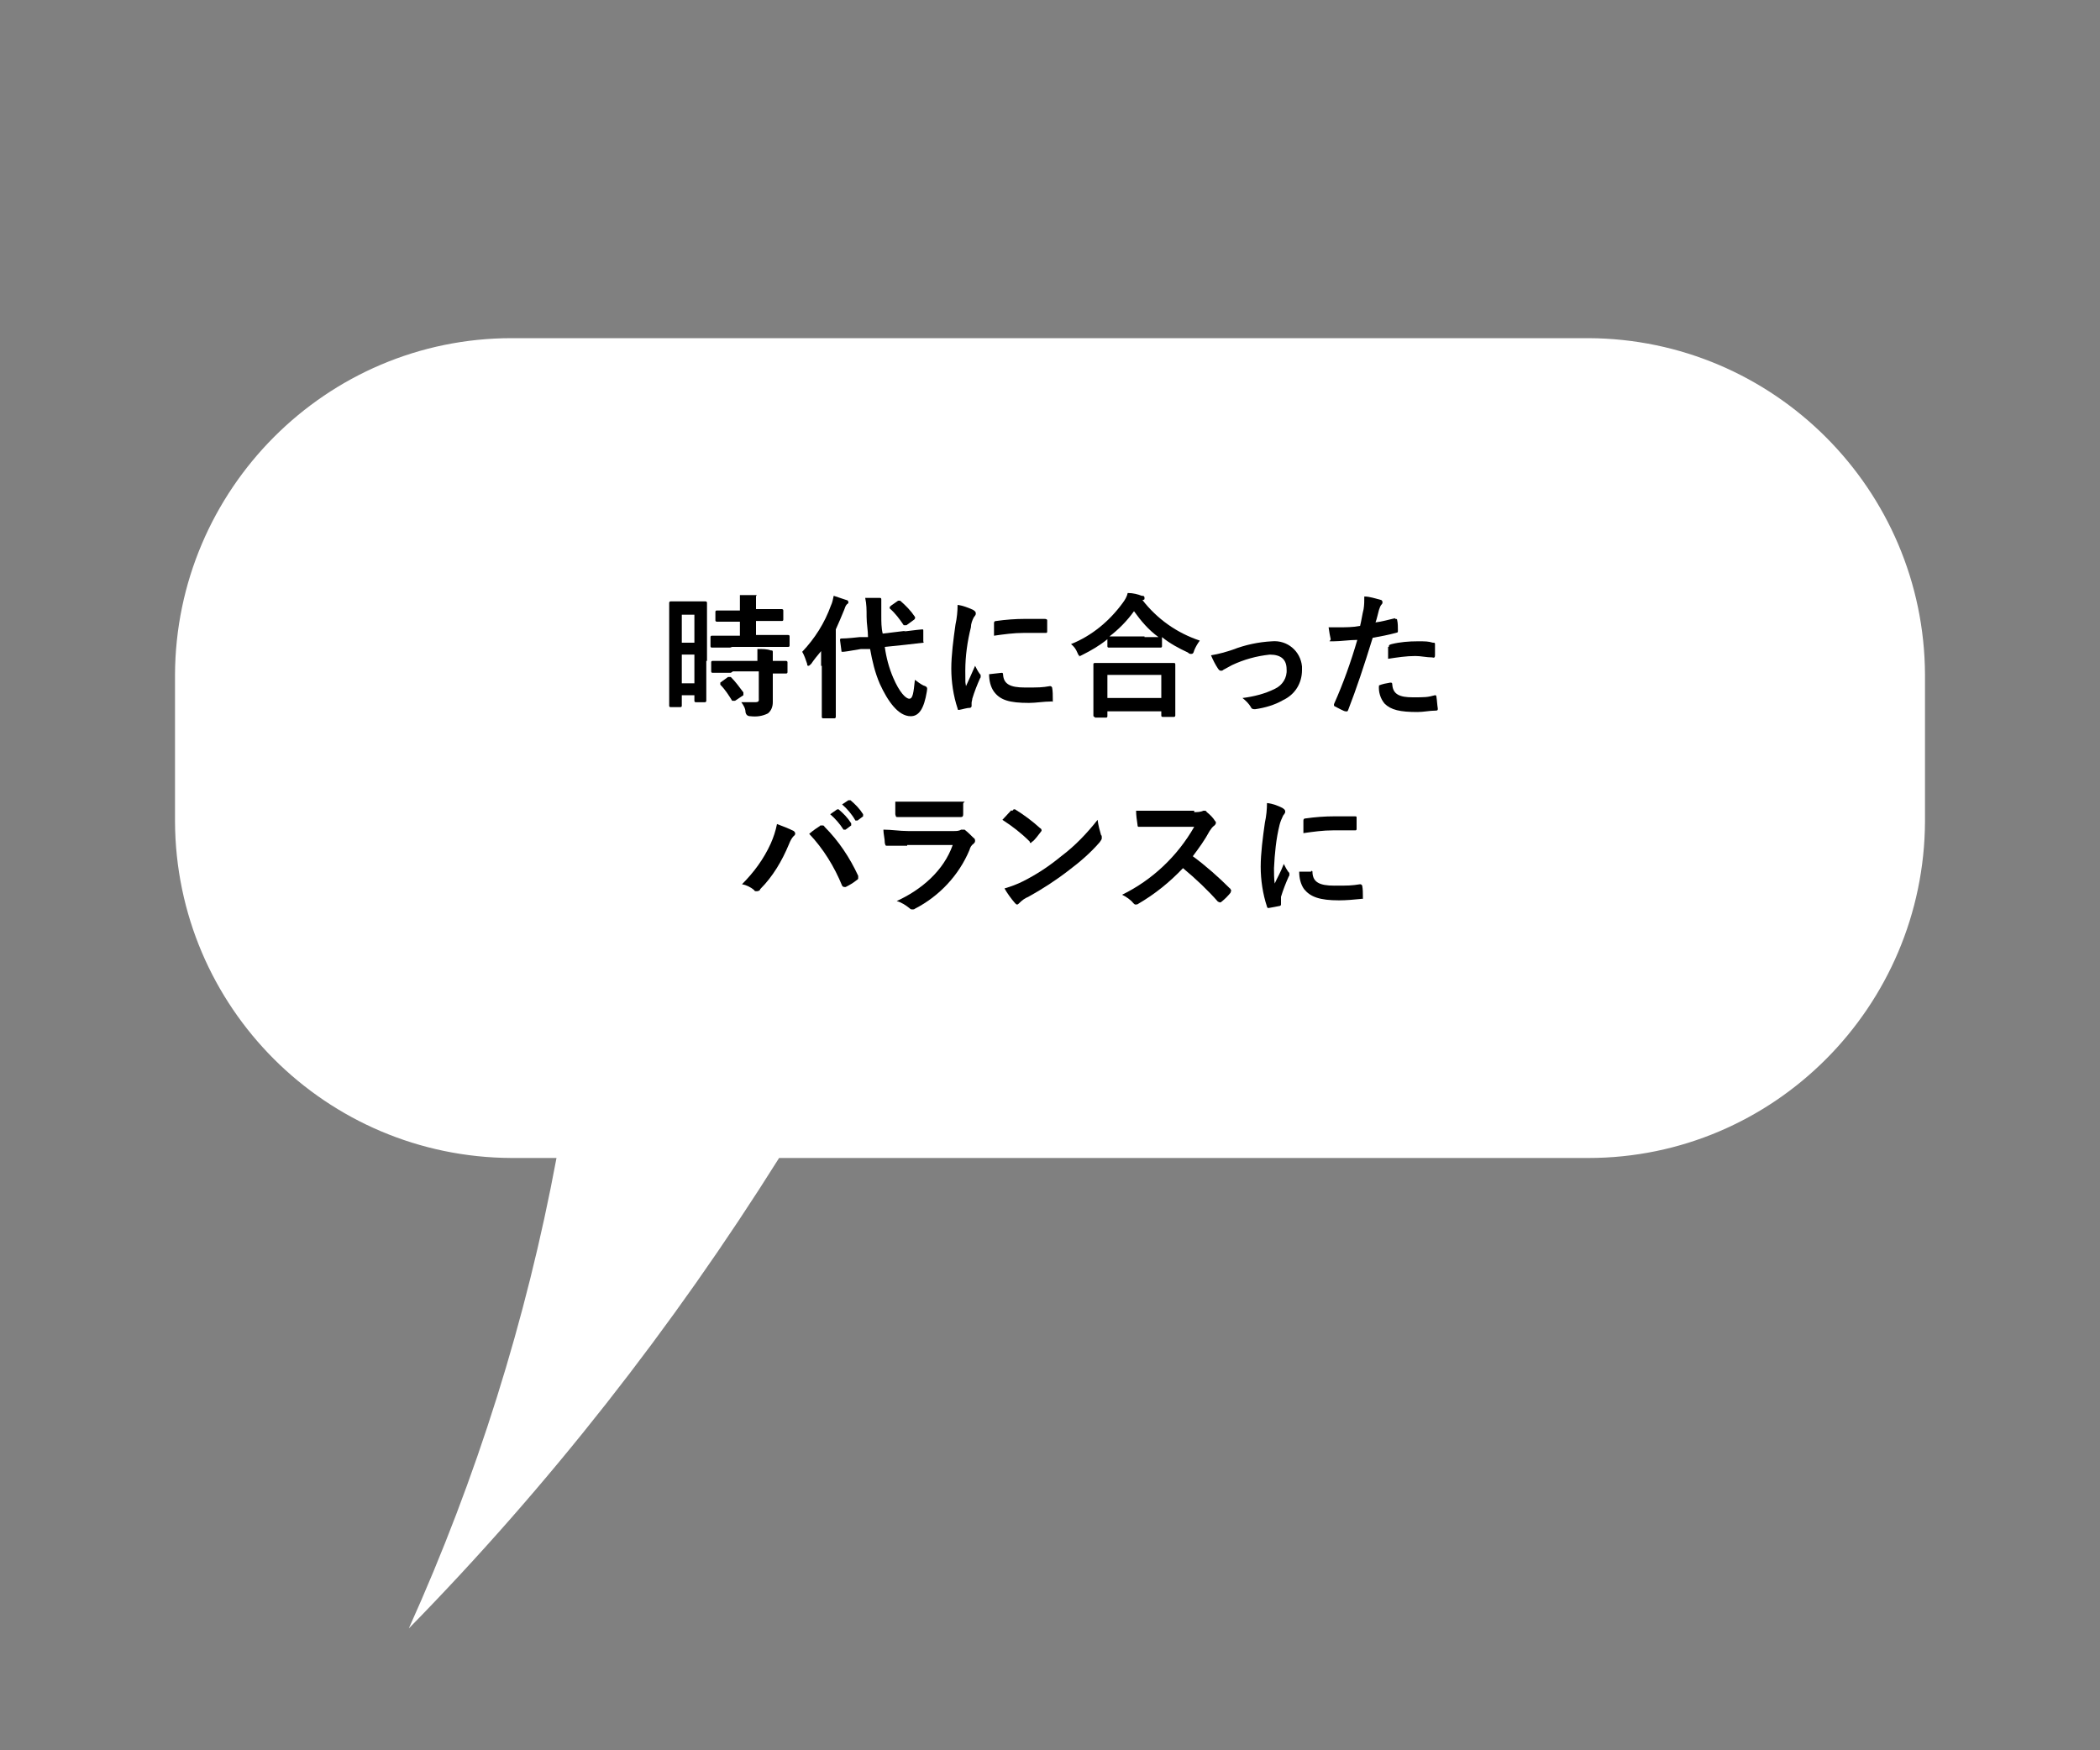 <?xml version="1.0" encoding="UTF-8"?>
<svg id="_レイヤー_1" data-name="レイヤー 1" xmlns="http://www.w3.org/2000/svg" version="1.1" viewBox="0 0 300 250">
  <rect x="0" y="0" width="300" height="250" fill="#808080" stroke="none"/>
  <defs>
    <style>
      .cls-1 {
        fill: #000;
      }

      .cls-1, .cls-2 {
        stroke-width: 0px;
      }

      .cls-2 {
        fill: #fff;
      }
    </style>
  </defs>
  <path class="cls-2" d="M226.9,48.3H73.1c-26.5,0-48,21.6-48.1,48.1v20.9c.1,26.6,21.6,48,48.1,48.1h6.4c-4.3,23.1-11.4,45.7-21.1,67.2,20-20.4,37.7-43,52.9-67.2h115.6c26.5,0,48-21.6,48.1-48.1v-20.9c-.1-26.5-21.6-48-48.1-48.1Z"/>
  <path class="cls-1" d="M100.9,94.4v5.7c0,0,0,.2-.2.2h-1.3q-.2,0-.2-.2v-.8h-1.8v1.5q0,.2-.2.2h-1.4q-.2,0-.2-.2v-14.7c0,0,0-.2.2-.2h5c0,0,.2,0,.2.2v8.3ZM97.4,87.8v4h1.8v-4h-1.8ZM99.2,97.6v-4.1h-1.8v4.1h1.8ZM104.3,92.5h-2.6q-.2,0-.2-.2v-1.3q0-.2.2-.2h4v-2h-3.3c0,0-.2,0-.2-.2v-1.2q0-.2.2-.2h3.3c0-.7,0-1.4,0-2.2.7,0,1.3,0,2,0s.3,0,.3.2,0,.3,0,.4c0,.5,0,1,0,1.4h3.7c0,0,.2,0,.2.2v1.3q0,.2-.2.2h-3.7v2h4.6q.2,0,.2.2v1.3q0,.2-.2.2h-8ZM104.4,96.1h-2.6q-.2,0-.2-.2v-1.3q0-.2.2-.2h6.4c0-.6,0-1.1,0-1.7.7,0,1.4,0,1.9.2.2,0,.3,0,.3.2s0,.2,0,.3c0,.3,0,.7,0,1h1.9c0,0,.2,0,.2.2v1.4q0,.2-.2.2h-1.9v4.1c0,.6-.2,1.2-.7,1.6-.8.4-1.6.5-2.5.4q-.6,0-.7-.6c0-.5-.3-1-.6-1.4.7,0,1.2,0,1.9,0s.6-.2.6-.6v-3.8h-3.7ZM104,96.7q.2,0,.4,0c.7.7,1.2,1.4,1.8,2.2q0,.2,0,.4l-1.2.8q0,0-.2,0s0,0-.2,0c-.5-.8-1-1.6-1.7-2.3q0-.2,0-.3l1.1-.8Z"/>
  <path class="cls-1" d="M117.3,95.1v-2.1c-.5.6-1,1.2-1.4,1.8-.2.2-.3.3-.4.3s-.2,0-.2-.3c-.2-.6-.4-1.2-.7-1.7,1.8-1.9,3.2-4.1,4.1-6.6.2-.4.3-.9.4-1.4.6.2,1.2.4,1.8.6.2,0,.3.2.3.3s0,.2-.2.3c-.2.2-.3.5-.4.8-.4,1-.8,1.9-1.2,2.8v12.5c0,0,0,.2-.2.2h-1.6q-.2,0-.2-.2v-7.3ZM129.1,90.2c1.7-.2,2.4-.3,2.6-.3s.2,0,.2.2v1.5q.1.2,0,.2l-2.6.3-2.9.3c.2,1.5.6,3,1.2,4.4.9,2.1,1.8,3,2.3,3s.6-.8.8-2.7c.4.3.8.6,1.2.8.6.2.6.3.5.9-.4,2.4-1.1,3.5-2.3,3.5-1.8,0-3.3-2.2-4.4-4.6-.7-1.6-1.1-3.3-1.4-5h-1.3c-1.7.3-2.4.4-2.6.4s-.2,0-.2-.2l-.2-1.5q0-.2.2-.2c.2,0,.8,0,2.6-.2h1.2c0-1-.2-1.9-.2-2.9s0-1.8-.2-2.7c.7,0,1.3,0,2,0,.2,0,.3,0,.3.2s0,.3,0,.4c0,.6,0,1.3,0,1.9,0,.9,0,1.8.2,2.6l3.3-.4ZM128.2,85.8q.1,0,.2,0t.2,0c.8.7,1.5,1.4,2.1,2.3q.1.2-.1.4l-1.1.8c-.1,0-.2,0-.2,0,0,0-.1,0-.2,0-.6-.9-1.2-1.7-2-2.4,0,0,0,0,0-.2l.2-.2,1-.7Z"/>
  <path class="cls-1" d="M139,87.1c.3.2.4.3.4.5s0,.2-.3.6c-.2.4-.4.9-.4,1.4-.5,2-.8,4.1-.8,6.2s0,1.5.1,2.2c.4-.9.7-1.5,1.3-2.9.2.4.4.8.7,1.2.1,0,.1.2.1.3s0,.2-.1.3c-.4.9-.8,1.9-1.1,2.9,0,.2-.1.4-.1.6v.5c0,0-.1.2-.2.2-.5,0-1,.2-1.6.3-.1,0-.2,0-.2-.2-.6-1.8-.9-3.8-.9-5.7s.3-4.2.6-6.3c.2-.9.3-1.9.3-2.8.8.1,1.5.4,2.2.7ZM143.1,96.1c.1,0,.2,0,.2.3.1,1.3,1,1.8,3.1,1.8s2.4,0,3.6-.2q.2,0,.3.2c.1.5.1,1.1.1,1.7s0,.2-.3.3c-1,0-2.1.2-3.1.2-2.8,0-4.1-.4-5-1.6-.5-.7-.7-1.6-.7-2.5l1.8-.2ZM142,89c0-.2.1-.3.3-.3,1.4-.2,2.8-.3,4.1-.3s1.9,0,2.8,0q.4,0,.4.2v1.6c0,.2-.1.2-.2.2-1.1,0-2.1,0-3.1,0-1.5,0-2.9.2-4.3.4v-1.8Z"/>
  <path class="cls-1" d="M158.2,91.3c-1.1.9-2.3,1.6-3.5,2.2s-.3.2-.4.2-.2,0-.4-.5c-.2-.5-.5-.9-.9-1.2,3-1.2,5.5-3.3,7.4-5.9.3-.4.6-.9.7-1.4.8,0,1.5.2,2,.4.2,0,.4,0,.4.3s0,.2-.2.3c-.1,0-.1,0-.1,0,2.1,2.7,4.9,4.7,8.2,5.8-.3.4-.6.9-.8,1.4-.1.4-.2.5-.4.5s-.3,0-.5-.2c-1.3-.6-2.6-1.3-3.7-2.2v1.3q0,.2-.2.2h-7.4q-.2,0-.2-.2v-1.1ZM156.4,102.4q-.2,0-.2-.2v-7.3c0-.1,0-.2.2-.2h11.3c.1,0,.2,0,.2.2v7.3c0,0,0,.2-.2.2h-1.6q-.2,0-.2-.2v-.6h-7.7v.7q0,.2-.2.2h-1.6ZM158.2,99.7h7.7v-3.3h-7.7v3.3ZM163.5,91h2c-1.4-1-2.5-2.3-3.5-3.7-1,1.4-2.2,2.6-3.5,3.6h5Z"/>
  <path class="cls-1" d="M176.1,92.8c1.8-.7,3.7-1.1,5.6-1.2,2.2-.2,4.1,1.4,4.3,3.6v.5c0,1.9-1,3.5-2.7,4.3-1.2.7-2.6,1.1-4,1.3-.2,0-.5,0-.6-.3-.3-.5-.7-.9-1.2-1.3,1.6-.2,3.2-.6,4.6-1.3,1.1-.5,1.8-1.6,1.7-2.8,0-1.4-.8-2.1-2.4-2.1-1.9.2-3.7.7-5.4,1.5-.4.2-.7.4-1.1.6-.1,0-.2.2-.4.2s-.3,0-.5-.3c-.4-.6-.7-1.2-1-1.9,1.2-.2,2.2-.5,3.1-.8Z"/>
  <path class="cls-1" d="M199.3,88.4c.2,0,.3,0,.3.2.1.4.1,1,.1,1.4s0,.3-.3.4c-1.1.3-2.2.5-3.3.7-1.3,4.2-2.3,7.2-3.5,10.3-.1.3-.2.2-.4.2s-1.1-.5-1.5-.7c-.1,0-.2-.2-.1-.4,1.3-2.9,2.4-6,3.3-9.1-1.1,0-2.4.2-3.4.2s-.4,0-.4-.3c-.1-.4-.2-1-.3-1.7.5,0,.9,0,1.4,0,1,0,2.1,0,3.1-.2.2-.8.3-1.6.5-2.4.1-.6.1-1.2.1-1.8.8,0,1.6.3,2.4.5.1,0,.2.2.2.3s0,.2-.1.3c-.2.2-.3.5-.4.8-.2.7-.3,1.3-.5,1.8.9-.1,1.9-.4,2.8-.6ZM198.6,97.5c.2,0,.3,0,.3.3.1,1.4,1.1,1.8,2.9,1.8s2.1,0,3.2-.3q.2,0,.2.2c.1.6.1,1.1.2,1.7,0,.2,0,.3-.3.3-.9,0-1.7.2-2.6.2-2.5,0-3.8-.3-4.7-1.2-.6-.7-.9-1.7-.8-2.6.5-.2,1-.3,1.6-.4ZM198.4,92.4c0-.3.1-.3.4-.4,1.2-.3,2.5-.4,3.7-.4s1.5,0,2.2.2c.3,0,.3,0,.3.3v1.5c0,.3-.1.4-.4.3-.8,0-1.6-.2-2.4-.2-1.3,0-2.6.2-3.9.4,0-.6,0-1.3,0-1.7Z"/>
  <path class="cls-1" d="M110.1,120.5c.4-.9.7-1.8.9-2.8.8.3,1.6.6,2.4,1,0,0,.2.2.2.3s0,.3-.2.4c-.3.3-.5.7-.7,1.2-1,2.4-2.3,4.6-4.1,6.4,0,.2-.3.3-.5.3s-.3,0-.4-.2c-.5-.4-1.1-.7-1.7-.8,1.7-1.7,3.1-3.6,4.1-5.8ZM117.2,117.9c0,0,.2,0,.3,0s.2,0,.3.2c2,2,3.6,4.4,4.8,7,0,0,0,.2,0,.3s0,.2-.2.3c-.5.4-1,.7-1.6,1-.2,0-.4,0-.5-.2-1.1-2.7-2.7-5.3-4.7-7.4.7-.6,1.2-.9,1.5-1.1ZM119.5,115.6c0,0,.2,0,.3,0,.7.6,1.3,1.2,1.8,2,0,0,0,.2,0,.3h0l-.8.6c0,0-.2,0-.3,0h0c-.5-.8-1.2-1.6-1.9-2.2l1-.7ZM121.2,114.3c0,0,.2,0,.3,0,.7.6,1.3,1.2,1.8,2,0,0,0,.2,0,.3h0l-.8.6c0,0-.2,0-.3,0h0c-.5-.9-1.2-1.7-1.9-2.3l.9-.6Z"/>
  <path class="cls-1" d="M129.6,120.8c-1,0-1.9,0-2.9,0-.2,0-.2,0-.3-.4,0-.6-.2-1.3-.2-1.9,1.2,0,2.3.2,3.5.2h6.6c.3,0,.7,0,1-.2.1,0,.2,0,.2,0,.1,0,.2,0,.3,0,.5.4.9.8,1.3,1.2.1,0,.2.2.2.4s-.1.3-.2.4c-.3.2-.5.5-.6.9-1.5,3.6-4.3,6.6-7.8,8.4-.1.1-.2.1-.4.1s-.3-.1-.4-.2c-.5-.4-1.1-.8-1.8-1,3.5-1.6,6.7-4.3,8-8h-6.5ZM130.8,116.7c-.9,0-1.8,0-2.6,0-.2,0-.2,0-.3-.4,0-.6,0-1.2,0-1.8,1,0,2.1,0,3.1,0h3.4c1.2,0,2.2,0,3,0s.2,0,.2.3v1.5c0,.3-.1.4-.3.4h-6.4Z"/>
  <path class="cls-1" d="M144.5,115.8c.1,0,.2,0,.3-.2.1,0,.2,0,.2,0,1.3.8,2.5,1.7,3.6,2.7.1,0,.2.2.2.3s-.1.2-.1.2c-.3.4-.9,1.2-1.2,1.4-.1,0-.2.2-.2.2-.1,0-.2,0-.2-.2-1.2-1.2-2.5-2.2-3.9-3.1.4-.4.9-1,1.3-1.4ZM146.1,125.9c2-1,3.8-2.2,5.5-3.6,2-1.5,3.7-3.3,5.2-5.2.1.8.3,1.5.5,2.2.1,0,.1.2.1.4s-.1.3-.3.6c-1.3,1.5-2.8,2.8-4.4,4-1.8,1.4-3.8,2.7-5.8,3.8-.5.2-.9.5-1.3.9-.1.1-.2.2-.3.2s-.2-.1-.3-.2c-.6-.7-1.1-1.4-1.5-2.1,1-.3,1.8-.6,2.6-1Z"/>
  <path class="cls-1" d="M170.6,116c.4,0,.9,0,1.3-.2.1,0,.1,0,.2,0s.2,0,.3.2c.5.4.9.8,1.2,1.3.1,0,.1.2.1.2,0,.2-.1.3-.2.4-.3.2-.5.5-.7.8-.7,1.3-1.5,2.4-2.4,3.6,1.9,1.4,3.7,3,5.3,4.6.1,0,.1.2.2.3,0,0-.1.2-.1.3-.4.5-.8.9-1.3,1.3q-.1.1-.2.1c-.1,0-.2-.1-.3-.1-1.5-1.7-3.2-3.3-5-4.8-1.9,2-4,3.7-6.4,5.1-.1.1-.3.1-.4.1s-.2-.1-.3-.2c-.4-.5-1-.9-1.6-1.2,4.3-2.1,7.9-5.5,10.3-9.7h-4.9c-1,0-2,0-3,0-.1,0-.2,0-.2-.3-.1-.7-.2-1.3-.2-2,1,0,2,0,3.2,0h5.1Z"/>
  <path class="cls-1" d="M183.2,115.4c.3.2.4.3.4.5s0,.2-.3.6c-.2.4-.4.9-.5,1.3-.5,2-.7,4.1-.8,6.2,0,.7,0,1.5.1,2.2.4-.9.8-1.5,1.3-2.8.2.4.4.8.7,1.2.1,0,.1.2.1.3s0,.2-.1.3c-.4.9-.8,1.9-1.1,2.9v1.1c0,.1-.1.2-.2.2-.5.1-1,.2-1.6.3-.1,0-.2-.1-.2-.2-.6-1.8-.9-3.8-.9-5.7s.3-4.2.6-6.3c.2-.9.3-1.9.3-2.8.9.1,1.6.4,2.2.7ZM187.3,124.4c.2,0,.2,0,.2.3.1,1.3,1,1.8,3.1,1.8s2.4,0,3.7-.2q.2,0,.3.2c.1.5.1,1.1.1,1.6s0,.2-.3.3c-1,.1-2.1.2-3.1.2-2.8,0-4.1-.5-5-1.6-.5-.7-.7-1.6-.7-2.5h1.7ZM186.2,117.2c0-.2.1-.3.3-.3,1.4-.2,2.8-.3,4.1-.3s2,0,2.8,0c.4,0,.4,0,.4.2v1.6c0,.2-.1.2-.2.2-1.1,0-2.1,0-3.1,0-1.5,0-2.9.2-4.3.4v-1.8h0Z"/>
</svg>
